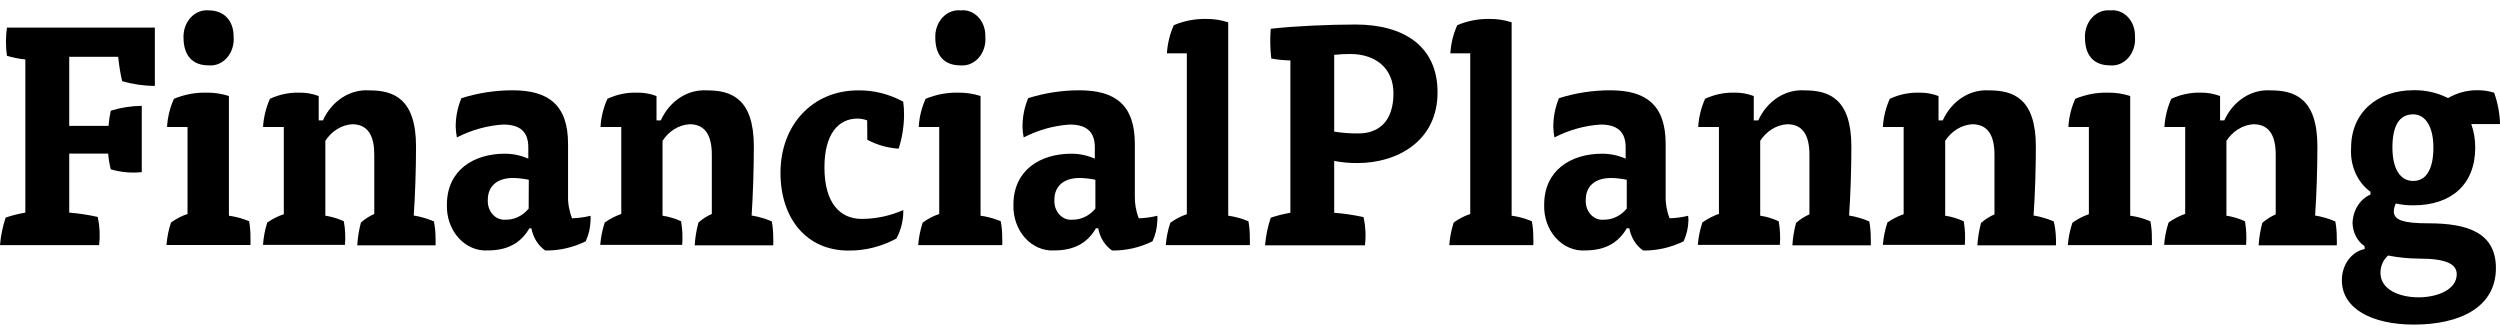 <svg xmlns="http://www.w3.org/2000/svg" fill="none" viewBox="0 0 194 26" height="26" width="194">
<g clip-path="url(#clip0_14005_30473)">
<path fill="black" d="M5.372 16.499C6.115 16.558 6.854 16.67 7.585 16.835C7.74 17.55 7.777 18.293 7.692 19.024H0C0.061 18.291 0.209 17.571 0.44 16.884C0.94 16.713 1.45 16.585 1.966 16.499V4.616C1.484 4.565 1.006 4.47 0.537 4.33C0.437 3.604 0.437 2.866 0.537 2.141H12.017V6.665C11.159 6.664 10.305 6.539 9.476 6.293C9.335 5.674 9.233 5.044 9.17 4.409H5.372V9.768H8.423C8.452 9.371 8.509 8.978 8.595 8.591C9.379 8.347 10.188 8.22 11.001 8.213V13.359C10.194 13.442 9.38 13.368 8.595 13.14C8.492 12.742 8.426 12.334 8.396 11.92H5.372V16.499Z"></path>
<path fill="black" d="M12.962 9.854C13.008 9.09 13.191 8.345 13.499 7.665C14.306 7.332 15.16 7.171 16.018 7.189C16.608 7.18 17.197 7.268 17.764 7.452V16.738C18.3 16.812 18.827 16.957 19.333 17.17C19.411 17.604 19.445 18.045 19.435 18.487C19.446 18.662 19.446 18.837 19.435 19.012H12.919C12.966 18.415 13.083 17.829 13.268 17.268C13.667 16.979 14.099 16.756 14.552 16.603V9.854H12.962ZM18.13 2.854C18.154 3.149 18.121 3.447 18.033 3.726C17.946 4.006 17.805 4.26 17.622 4.471C17.439 4.682 17.218 4.846 16.973 4.95C16.729 5.054 16.467 5.096 16.206 5.074C14.928 5.074 14.24 4.312 14.24 2.885C14.235 2.597 14.283 2.311 14.382 2.045C14.48 1.78 14.627 1.541 14.813 1.345C14.998 1.149 15.219 0.999 15.459 0.906C15.699 0.813 15.954 0.779 16.206 0.806C17.334 0.806 18.13 1.543 18.13 2.854Z"></path>
<path fill="black" d="M25.247 16.738C25.739 16.811 26.221 16.957 26.681 17.171C26.789 17.772 26.82 18.388 26.772 19H20.412C20.45 18.408 20.56 17.825 20.74 17.268C21.141 16.989 21.572 16.772 22.024 16.622V9.854H20.412C20.461 9.091 20.643 8.347 20.949 7.665C21.665 7.334 22.433 7.172 23.205 7.189C23.723 7.179 24.239 7.267 24.731 7.452V9.342H25.059C25.396 8.599 25.916 7.983 26.556 7.569C27.196 7.156 27.928 6.962 28.663 7.013C30.516 7.013 32.284 7.622 32.284 11.372C32.284 13.085 32.219 15.085 32.106 16.725C32.643 16.811 33.169 16.964 33.675 17.183C33.757 17.611 33.798 18.049 33.798 18.488C33.809 18.67 33.809 18.854 33.798 19.036H27.723C27.759 18.437 27.855 17.843 28.008 17.268C28.323 16.99 28.672 16.766 29.044 16.604V12C29.044 10.616 28.604 9.641 27.326 9.641C26.917 9.669 26.519 9.799 26.16 10.021C25.8 10.243 25.489 10.553 25.247 10.927V16.738Z"></path>
<path fill="black" d="M41.083 17.713C40.46 18.787 39.472 19.433 37.86 19.433C37.441 19.459 37.021 19.387 36.629 19.218C36.236 19.05 35.878 18.791 35.579 18.457C35.279 18.123 35.045 17.721 34.89 17.278C34.735 16.835 34.664 16.36 34.68 15.884C34.68 13.238 36.711 11.927 39.187 11.927C39.806 11.928 40.42 12.058 40.997 12.311V11.427C40.997 10.208 40.337 9.665 39.053 9.665C37.809 9.742 36.588 10.081 35.454 10.665C35.401 10.393 35.37 10.115 35.362 9.836C35.361 9.067 35.513 8.308 35.808 7.617C37.103 7.211 38.44 7.005 39.783 7.007C42.566 7.007 44.081 8.147 44.081 11.171V15.177C44.063 15.784 44.17 16.387 44.392 16.939C44.874 16.925 45.355 16.86 45.826 16.744C45.835 16.872 45.835 17 45.826 17.128C45.81 17.686 45.681 18.233 45.45 18.726C44.461 19.211 43.392 19.454 42.313 19.439C42.04 19.251 41.803 19.002 41.618 18.706C41.434 18.41 41.304 18.075 41.239 17.72L41.083 17.713ZM41.035 13.951C40.634 13.866 40.228 13.819 39.821 13.811C38.542 13.811 37.855 14.476 37.855 15.5C37.841 15.707 37.867 15.915 37.93 16.109C37.994 16.304 38.093 16.48 38.222 16.627C38.351 16.774 38.507 16.888 38.678 16.96C38.849 17.033 39.032 17.063 39.214 17.049C39.552 17.058 39.888 16.986 40.2 16.838C40.511 16.69 40.792 16.469 41.024 16.189L41.035 13.951Z"></path>
<path fill="black" d="M51.413 16.738C51.907 16.812 52.39 16.958 52.852 17.17C52.956 17.773 52.985 18.388 52.938 19H46.578C46.626 18.407 46.743 17.825 46.927 17.268C47.328 16.984 47.76 16.761 48.211 16.603V9.854H46.6C46.643 9.09 46.826 8.344 47.137 7.665C47.861 7.329 48.638 7.167 49.42 7.189C49.938 7.178 50.453 7.267 50.945 7.452V9.342H51.278C51.615 8.599 52.134 7.984 52.773 7.57C53.412 7.156 54.143 6.963 54.877 7.013C56.731 7.013 58.498 7.622 58.498 11.372C58.498 13.085 58.434 15.085 58.326 16.725C58.862 16.811 59.388 16.965 59.895 17.183C59.97 17.612 60.007 18.049 60.002 18.487C60.013 18.67 60.013 18.853 60.002 19.036H53.91C53.946 18.436 54.043 17.842 54.201 17.268C54.515 16.988 54.864 16.764 55.237 16.603V12C55.237 10.616 54.797 9.64 53.513 9.64C53.101 9.666 52.699 9.795 52.336 10.017C51.973 10.24 51.658 10.55 51.413 10.927V16.738Z"></path>
<path fill="black" d="M67.292 9.341C67.05 9.252 66.799 9.205 66.545 9.201C65.062 9.201 63.977 10.39 63.977 12.988C63.977 15.774 65.197 16.987 66.873 16.987C67.975 16.986 69.068 16.752 70.096 16.298C70.111 17.08 69.924 17.849 69.559 18.512C68.4 19.137 67.13 19.456 65.847 19.444C62.575 19.444 60.566 16.945 60.566 13.414C60.566 9.701 63.043 7.012 66.599 7.012C67.807 6.996 69.002 7.297 70.091 7.89C70.136 8.237 70.158 8.588 70.155 8.939C70.146 9.825 70.004 10.704 69.736 11.536C68.894 11.485 68.068 11.251 67.303 10.847L67.292 9.341Z"></path>
<path fill="black" d="M71.294 9.854C71.337 9.09 71.52 8.345 71.831 7.665C72.638 7.332 73.492 7.171 74.35 7.19C74.939 7.18 75.525 7.268 76.091 7.452V16.738C76.627 16.811 77.153 16.957 77.659 17.171C77.742 17.607 77.78 18.053 77.772 18.5C77.784 18.674 77.784 18.85 77.772 19.024H71.251C71.296 18.423 71.415 17.832 71.606 17.268C72.001 16.979 72.432 16.755 72.884 16.604V9.854H71.294ZM76.462 2.855C76.487 3.15 76.454 3.447 76.368 3.726C76.281 4.006 76.141 4.26 75.958 4.471C75.775 4.683 75.554 4.846 75.31 4.951C75.066 5.055 74.804 5.097 74.544 5.074C73.26 5.074 72.578 4.312 72.578 2.885C72.572 2.597 72.62 2.311 72.719 2.046C72.817 1.78 72.965 1.542 73.15 1.345C73.336 1.149 73.556 0.999 73.796 0.907C74.036 0.814 74.291 0.779 74.544 0.806C74.793 0.776 75.044 0.807 75.281 0.898C75.518 0.988 75.735 1.136 75.918 1.33C76.1 1.525 76.243 1.762 76.337 2.025C76.43 2.288 76.473 2.571 76.462 2.855Z"></path>
<path fill="black" d="M85.045 17.713C84.427 18.787 83.433 19.433 81.822 19.433C81.403 19.459 80.983 19.387 80.59 19.218C80.198 19.05 79.84 18.791 79.54 18.457C79.241 18.123 79.007 17.721 78.852 17.278C78.697 16.835 78.626 16.36 78.642 15.884C78.642 13.238 80.672 11.927 83.149 11.927C83.768 11.928 84.382 12.058 84.959 12.311V11.427C84.959 10.208 84.293 9.665 83.014 9.665C81.778 9.745 80.565 10.084 79.437 10.665C79.382 10.393 79.351 10.115 79.346 9.836C79.345 9.068 79.496 8.31 79.786 7.617C81.083 7.211 82.422 7.006 83.767 7.007C86.549 7.007 88.064 8.147 88.064 11.171V15.177C88.046 15.783 88.15 16.386 88.37 16.939C88.854 16.925 89.336 16.86 89.81 16.744C89.819 16.872 89.819 17 89.81 17.128C89.793 17.686 89.665 18.233 89.434 18.726C88.444 19.211 87.375 19.454 86.297 19.439C86.023 19.251 85.787 19.002 85.602 18.706C85.417 18.41 85.288 18.074 85.222 17.72L85.045 17.713ZM85.002 13.951C84.602 13.866 84.195 13.819 83.788 13.811C82.504 13.811 81.822 14.476 81.822 15.5C81.808 15.708 81.834 15.917 81.898 16.112C81.962 16.308 82.063 16.485 82.193 16.632C82.323 16.779 82.48 16.893 82.652 16.965C82.825 17.037 83.009 17.065 83.192 17.049C83.53 17.057 83.865 16.985 84.177 16.837C84.489 16.689 84.77 16.468 85.002 16.189V13.951Z"></path>
<path fill="black" d="M90.551 4.141C90.6 3.378 90.782 2.633 91.088 1.952C91.887 1.616 92.734 1.453 93.586 1.47C94.169 1.462 94.749 1.551 95.31 1.732V16.737C95.846 16.812 96.372 16.957 96.879 17.17C96.957 17.608 96.993 18.053 96.986 18.499C96.998 18.674 96.998 18.849 96.986 19.024H90.465C90.511 18.428 90.63 17.843 90.819 17.286C91.215 16.996 91.646 16.772 92.098 16.621V4.141H90.551Z"></path>
<path fill="black" d="M100.134 4.69C99.637 4.68 99.142 4.632 98.651 4.543C98.561 3.777 98.547 3.002 98.609 2.233C100.376 2.025 103.137 1.903 105.194 1.903C108.879 1.903 111.554 3.543 111.554 7.165C111.554 10.976 108.396 12.653 105.345 12.653C104.738 12.659 104.132 12.604 103.534 12.488V16.512C104.299 16.57 105.06 16.683 105.812 16.847C105.97 17.563 106.007 18.305 105.919 19.036H98.168C98.229 18.304 98.377 17.584 98.609 16.896C99.108 16.726 99.618 16.597 100.134 16.512V4.69ZM103.534 10.214C104.157 10.313 104.786 10.36 105.414 10.354C106.983 10.354 108.133 9.427 108.133 7.238C108.133 5.33 106.784 4.19 104.775 4.19C104.361 4.188 103.947 4.211 103.534 4.257V10.214Z"></path>
<path fill="black" d="M112.549 4.14C112.592 3.376 112.775 2.631 113.086 1.952C113.883 1.617 114.729 1.453 115.578 1.47C116.161 1.462 116.742 1.551 117.303 1.732V16.737C117.839 16.811 118.365 16.957 118.871 17.17C118.954 17.607 118.992 18.053 118.984 18.499C118.996 18.674 118.996 18.849 118.984 19.024H112.463C112.507 18.423 112.622 17.832 112.807 17.268C113.205 16.979 113.637 16.755 114.091 16.603V4.14H112.549Z"></path>
<path fill="black" d="M126.236 17.713C125.618 18.787 124.624 19.433 123.013 19.433C122.593 19.46 122.173 19.388 121.78 19.22C121.386 19.053 121.028 18.793 120.728 18.459C120.428 18.125 120.193 17.723 120.038 17.28C119.883 16.836 119.811 16.361 119.828 15.884C119.828 13.238 121.863 11.927 124.334 11.927C124.955 11.928 125.571 12.058 126.15 12.311V11.427C126.15 10.208 125.484 9.665 124.205 9.665C122.967 9.746 121.753 10.085 120.623 10.665C120.571 10.392 120.543 10.115 120.537 9.836C120.536 9.068 120.687 8.31 120.977 7.617C122.274 7.211 123.613 7.005 124.957 7.007C127.74 7.007 129.255 8.147 129.255 11.171V15.177C129.236 15.783 129.341 16.386 129.561 16.939C130.044 16.925 130.524 16.86 130.995 16.744C131.015 16.871 131.024 16.999 131.022 17.128C131.006 17.686 130.877 18.233 130.646 18.726C129.656 19.211 128.587 19.454 127.509 19.439C127.236 19.251 126.999 19.002 126.815 18.706C126.63 18.41 126.5 18.074 126.435 17.72L126.236 17.713ZM126.236 13.951C125.836 13.866 125.429 13.819 125.022 13.811C123.738 13.811 123.056 14.476 123.056 15.5C123.042 15.708 123.068 15.917 123.132 16.112C123.196 16.308 123.297 16.485 123.427 16.632C123.557 16.779 123.714 16.893 123.886 16.965C124.059 17.037 124.243 17.065 124.426 17.049C124.764 17.057 125.099 16.985 125.411 16.837C125.723 16.689 126.004 16.468 126.236 16.189V13.951Z"></path>
<path fill="black" d="M136.592 16.738C137.084 16.811 137.566 16.957 138.026 17.171C138.134 17.772 138.165 18.388 138.117 19H131.752C131.798 18.404 131.917 17.82 132.106 17.262C132.507 16.977 132.938 16.753 133.39 16.597V9.854H131.779C131.828 9.091 132.01 8.347 132.316 7.665C133.032 7.334 133.799 7.172 134.572 7.189C135.088 7.178 135.602 7.267 136.092 7.452V9.342H136.441C136.779 8.599 137.299 7.983 137.939 7.569C138.579 7.156 139.311 6.962 140.046 7.013C141.899 7.013 143.666 7.622 143.666 11.372C143.666 13.085 143.602 15.085 143.489 16.725C144.025 16.811 144.551 16.965 145.058 17.183C145.136 17.612 145.173 18.049 145.171 18.488C145.181 18.67 145.181 18.854 145.171 19.036H139.09C139.125 18.447 139.221 17.863 139.374 17.299C139.689 17.02 140.039 16.796 140.411 16.634V12C140.411 10.616 139.971 9.641 138.692 9.641C138.28 9.665 137.878 9.793 137.515 10.016C137.151 10.238 136.836 10.55 136.592 10.927V16.738Z"></path>
<path fill="black" d="M150.946 16.738C151.44 16.812 151.924 16.958 152.386 17.171C152.489 17.773 152.518 18.388 152.471 19H146.111C146.16 18.405 146.279 17.82 146.466 17.262C146.859 16.989 147.282 16.774 147.723 16.622V9.854H146.111C146.157 9.09 146.34 8.346 146.649 7.665C147.364 7.335 148.132 7.173 148.905 7.189C149.423 7.178 149.938 7.267 150.43 7.452V9.342H150.758C151.095 8.599 151.615 7.983 152.255 7.569C152.895 7.156 153.627 6.962 154.362 7.013C156.216 7.013 157.983 7.622 157.983 11.372C157.983 13.085 157.918 15.085 157.806 16.725C158.342 16.811 158.868 16.964 159.374 17.183C159.473 17.609 159.529 18.047 159.541 18.488C159.551 18.67 159.551 18.854 159.541 19.036H153.444C153.482 18.447 153.578 17.864 153.728 17.299C154.045 17.02 154.396 16.796 154.771 16.634V12C154.771 10.616 154.325 9.641 153.046 9.641C152.634 9.666 152.232 9.795 151.869 10.018C151.506 10.24 151.191 10.55 150.946 10.927V16.738Z"></path>
<path fill="black" d="M160.507 9.854C160.55 9.09 160.733 8.345 161.044 7.665C161.851 7.332 162.705 7.171 163.563 7.19C164.152 7.18 164.738 7.268 165.304 7.452V16.738C165.84 16.811 166.366 16.957 166.872 17.171C166.955 17.607 166.993 18.053 166.985 18.5C166.996 18.674 166.996 18.85 166.985 19.024H160.464C160.51 18.429 160.629 17.844 160.818 17.287C161.214 16.997 161.645 16.773 162.097 16.622V9.854H160.507ZM165.674 2.855C165.7 3.15 165.667 3.447 165.58 3.726C165.494 4.006 165.354 4.26 165.171 4.471C164.988 4.683 164.767 4.846 164.523 4.951C164.278 5.055 164.017 5.097 163.757 5.074C162.473 5.074 161.791 4.312 161.791 2.885C161.785 2.597 161.833 2.311 161.932 2.046C162.03 1.78 162.177 1.542 162.363 1.345C162.549 1.149 162.769 0.999 163.009 0.907C163.249 0.814 163.504 0.779 163.757 0.806C164.005 0.776 164.257 0.807 164.494 0.898C164.731 0.988 164.948 1.136 165.13 1.33C165.313 1.525 165.455 1.762 165.549 2.025C165.643 2.288 165.686 2.571 165.674 2.855Z"></path>
<path fill="black" d="M172.771 16.738C173.265 16.812 173.749 16.958 174.211 17.171C174.314 17.773 174.343 18.388 174.297 19H167.937C167.981 18.405 168.098 17.82 168.286 17.262C168.686 16.978 169.118 16.755 169.57 16.597V9.854H167.958C168.004 9.09 168.187 8.346 168.495 7.665C169.211 7.335 169.979 7.173 170.751 7.189C171.269 7.178 171.785 7.267 172.277 7.452V9.342H172.605C172.942 8.599 173.462 7.983 174.102 7.569C174.742 7.156 175.474 6.962 176.209 7.013C178.062 7.013 179.83 7.622 179.83 11.372C179.83 13.085 179.765 15.085 179.652 16.725C180.189 16.811 180.715 16.964 181.221 17.183C181.301 17.611 181.339 18.049 181.334 18.488C181.344 18.67 181.344 18.854 181.334 19.036H175.269C175.307 18.447 175.403 17.864 175.554 17.299C175.87 17.02 176.222 16.796 176.596 16.634V12C176.596 10.616 176.15 9.641 174.871 9.641C174.46 9.666 174.058 9.795 173.695 10.018C173.332 10.24 173.016 10.55 172.771 10.927V16.738Z"></path>
<path fill="black" d="M183.487 19.097C183.215 18.915 182.988 18.658 182.826 18.35C182.663 18.043 182.571 17.694 182.558 17.335C182.566 16.847 182.703 16.373 182.951 15.974C183.199 15.575 183.547 15.27 183.949 15.098V14.884C183.45 14.524 183.046 14.017 182.781 13.417C182.516 12.816 182.4 12.146 182.445 11.476C182.445 8.69 184.524 7.001 187.28 7.001C188.204 6.978 189.12 7.186 189.966 7.61C190.677 7.199 191.466 6.99 192.265 7.001C192.696 6.999 193.126 7.062 193.543 7.19C193.823 7.965 193.979 8.791 194.005 9.629H191.771C191.978 10.209 192.082 10.831 192.077 11.458C192.077 14.293 190.245 15.933 187.285 15.933C186.826 15.938 186.367 15.891 185.915 15.793C185.822 15.979 185.769 16.188 185.76 16.402C185.76 17.091 186.533 17.329 188.445 17.329C191.47 17.329 193.683 18.043 193.683 20.805C193.683 23.853 190.873 25.188 187.317 25.188C184.094 25.188 181.731 23.969 181.731 21.762C181.723 21.183 181.896 20.621 182.22 20.174C182.543 19.727 182.997 19.426 183.498 19.323L183.487 19.097ZM184.723 21.17C184.723 22.481 186.205 23.073 187.683 23.073C189.16 23.073 190.642 22.463 190.642 21.286C190.642 20.524 189.917 20.067 187.704 20.067C186.905 20.063 186.107 19.983 185.319 19.829C185.138 19.982 184.99 20.179 184.887 20.406C184.784 20.633 184.728 20.884 184.723 21.14M187.264 14.043C188.338 14.043 188.832 13.018 188.832 11.445C188.832 9.872 188.236 8.872 187.264 8.872C186.157 8.872 185.652 9.805 185.652 11.445C185.652 13.086 186.248 14.043 187.264 14.043Z"></path>
</g>
<defs>
<clipPath id="clip0_14005_30473">
<rect transform="translate(0 0.806)" fill="white" height="24.389" width="194"></rect>
</clipPath>
</defs>
</svg>
